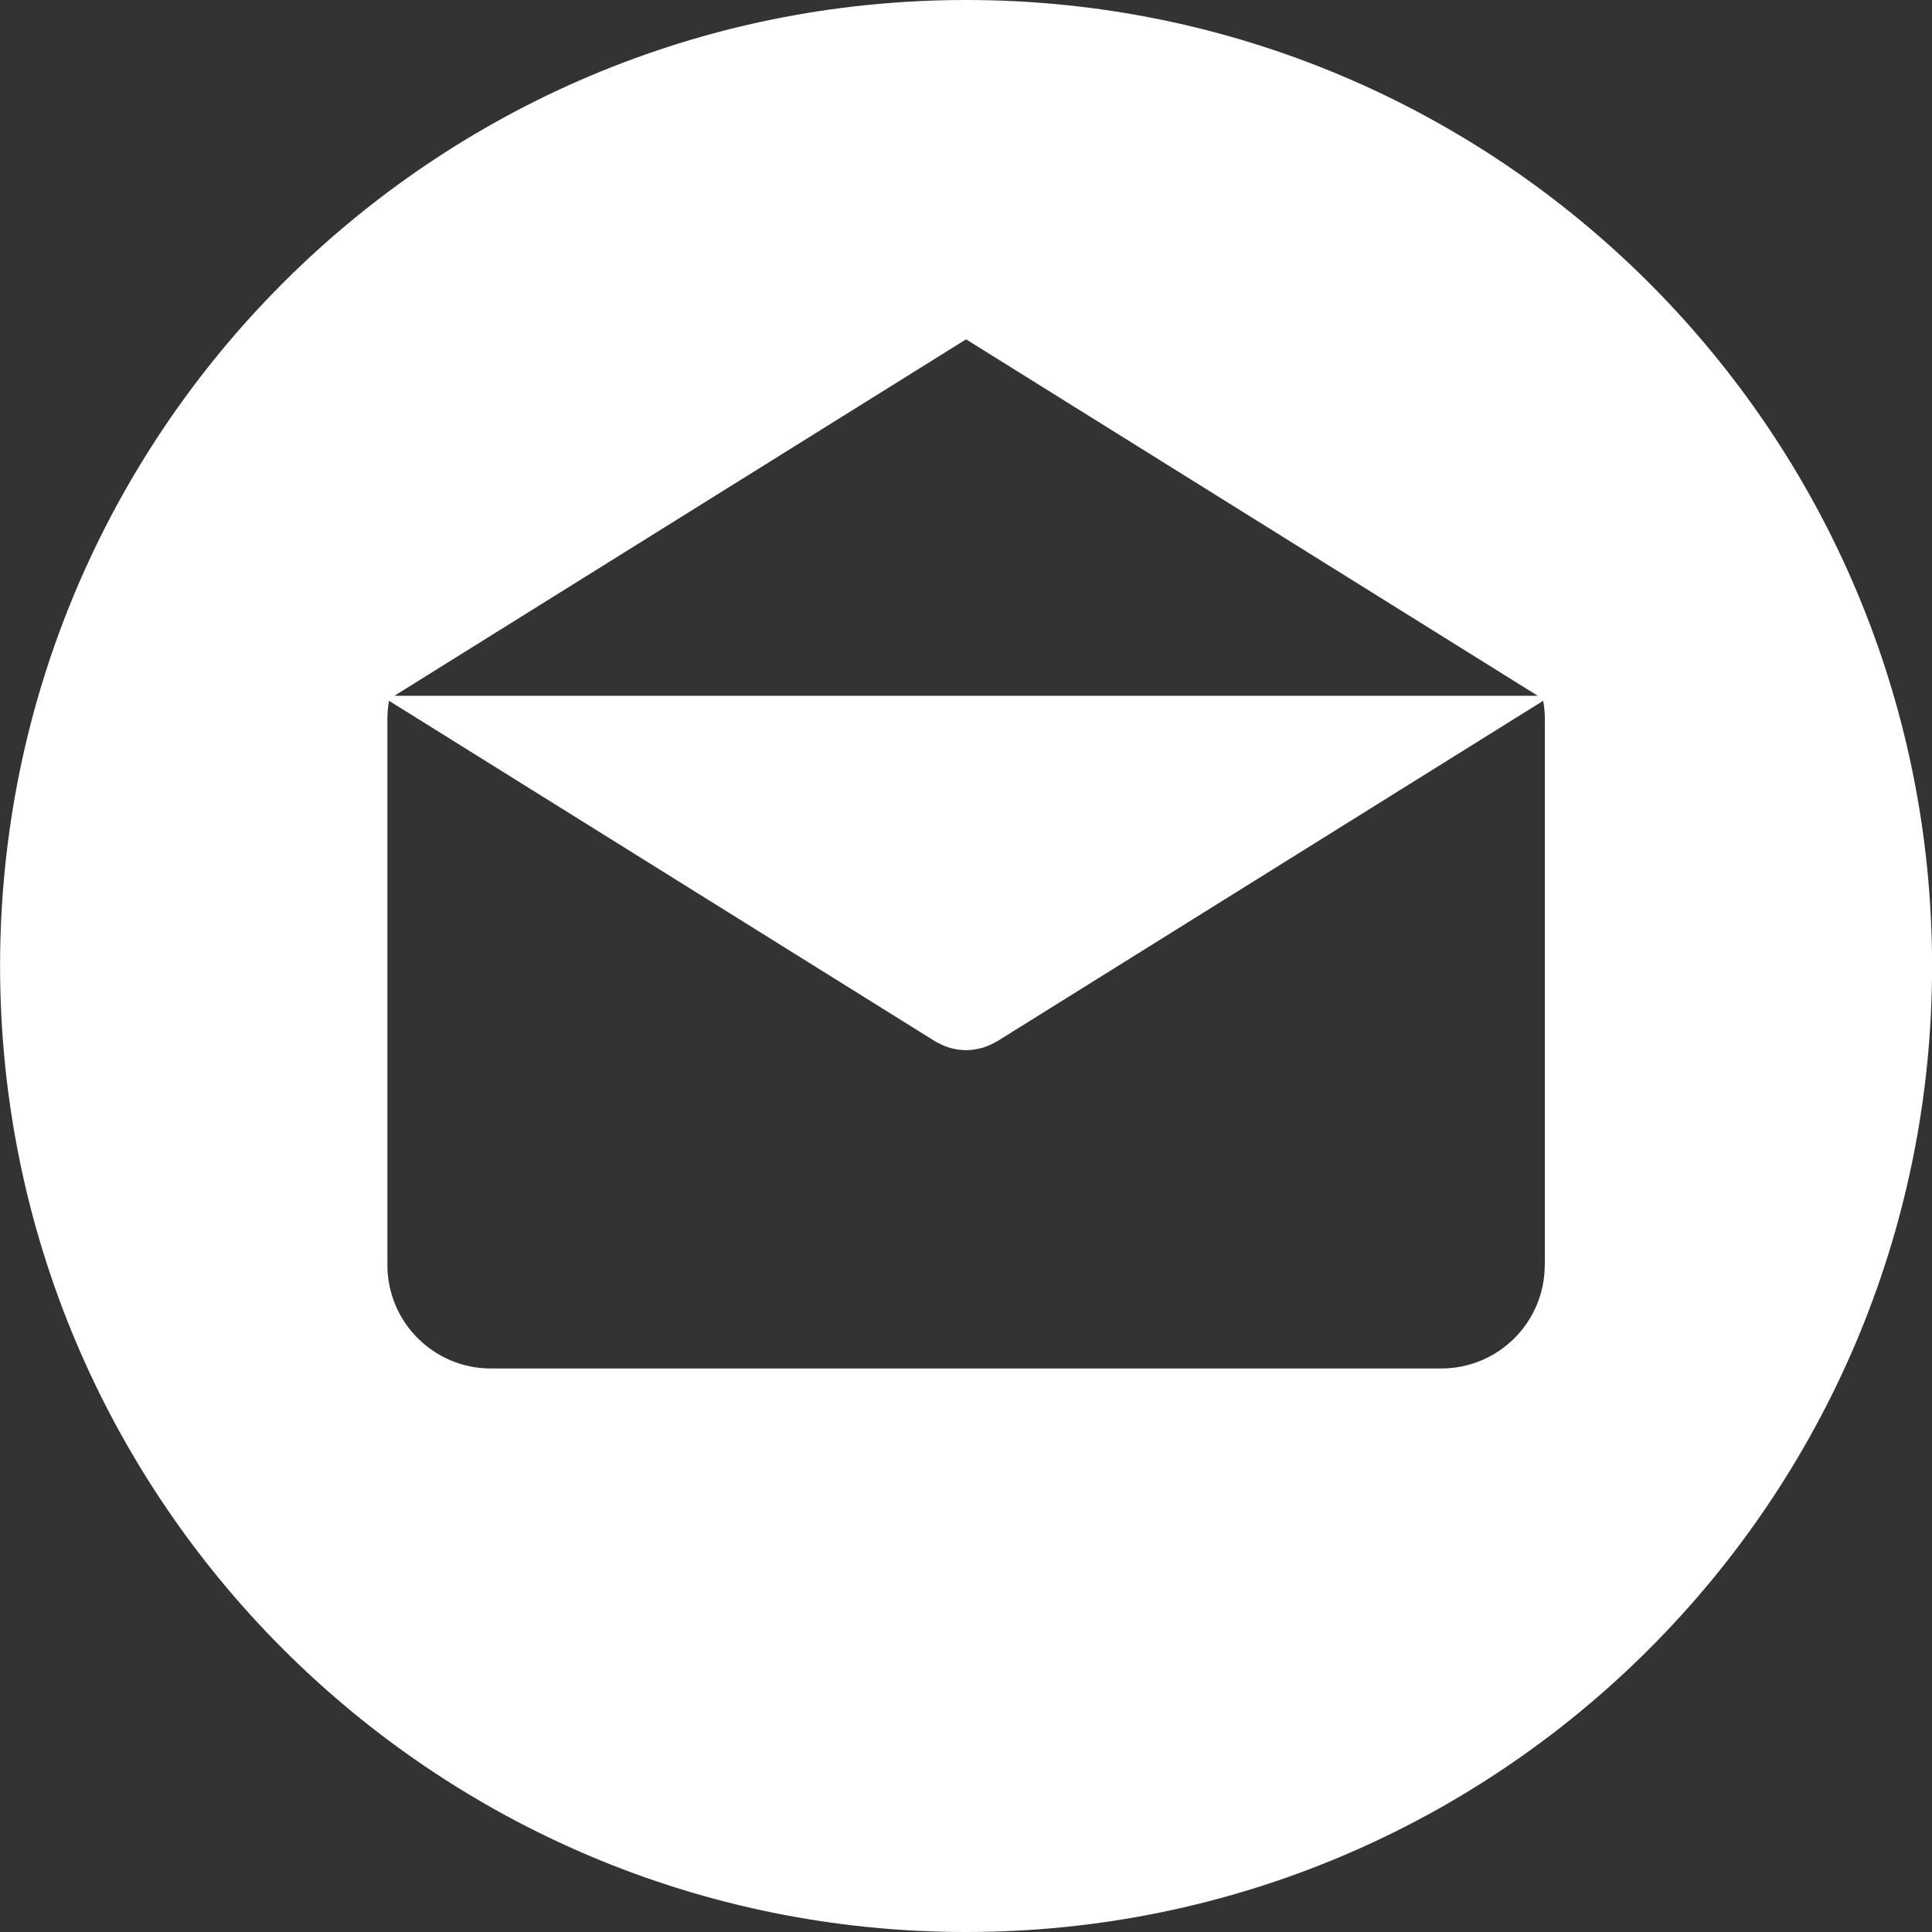 <svg width="25" height="25" viewBox="0 0 25 25" fill="none" xmlns="http://www.w3.org/2000/svg">
<rect x="0" y="0" width="25" height="25" fill="#333333" stroke="none"/>
<path d="M12.501 0C5.597 0 0.001 5.597 0.001 12.5C0.001 19.403 5.597 25 12.501 25C19.404 25 25.001 19.403 25.001 12.5C25.001 5.597 19.404 0 12.501 0ZM12.501 4.391L19.898 9.003H5.104L12.501 4.391ZM19.99 16.369H19.989C19.989 17.109 19.39 17.708 18.65 17.708H6.352C5.612 17.708 5.013 17.108 5.013 16.369V9.297C5.013 9.218 5.021 9.142 5.034 9.068L12.101 13.475C12.11 13.48 12.119 13.484 12.128 13.489C12.137 13.494 12.147 13.499 12.156 13.504C12.206 13.529 12.257 13.55 12.31 13.564C12.315 13.565 12.321 13.566 12.326 13.567C12.384 13.581 12.442 13.589 12.501 13.589H12.501C12.502 13.589 12.502 13.589 12.502 13.589C12.56 13.589 12.619 13.581 12.676 13.567C12.682 13.566 12.687 13.565 12.693 13.564C12.745 13.55 12.796 13.529 12.847 13.504C12.856 13.499 12.866 13.494 12.875 13.489C12.884 13.484 12.893 13.48 12.902 13.475L19.969 9.068C19.982 9.142 19.99 9.218 19.99 9.297V16.369Z" fill="white"/>
</svg>
